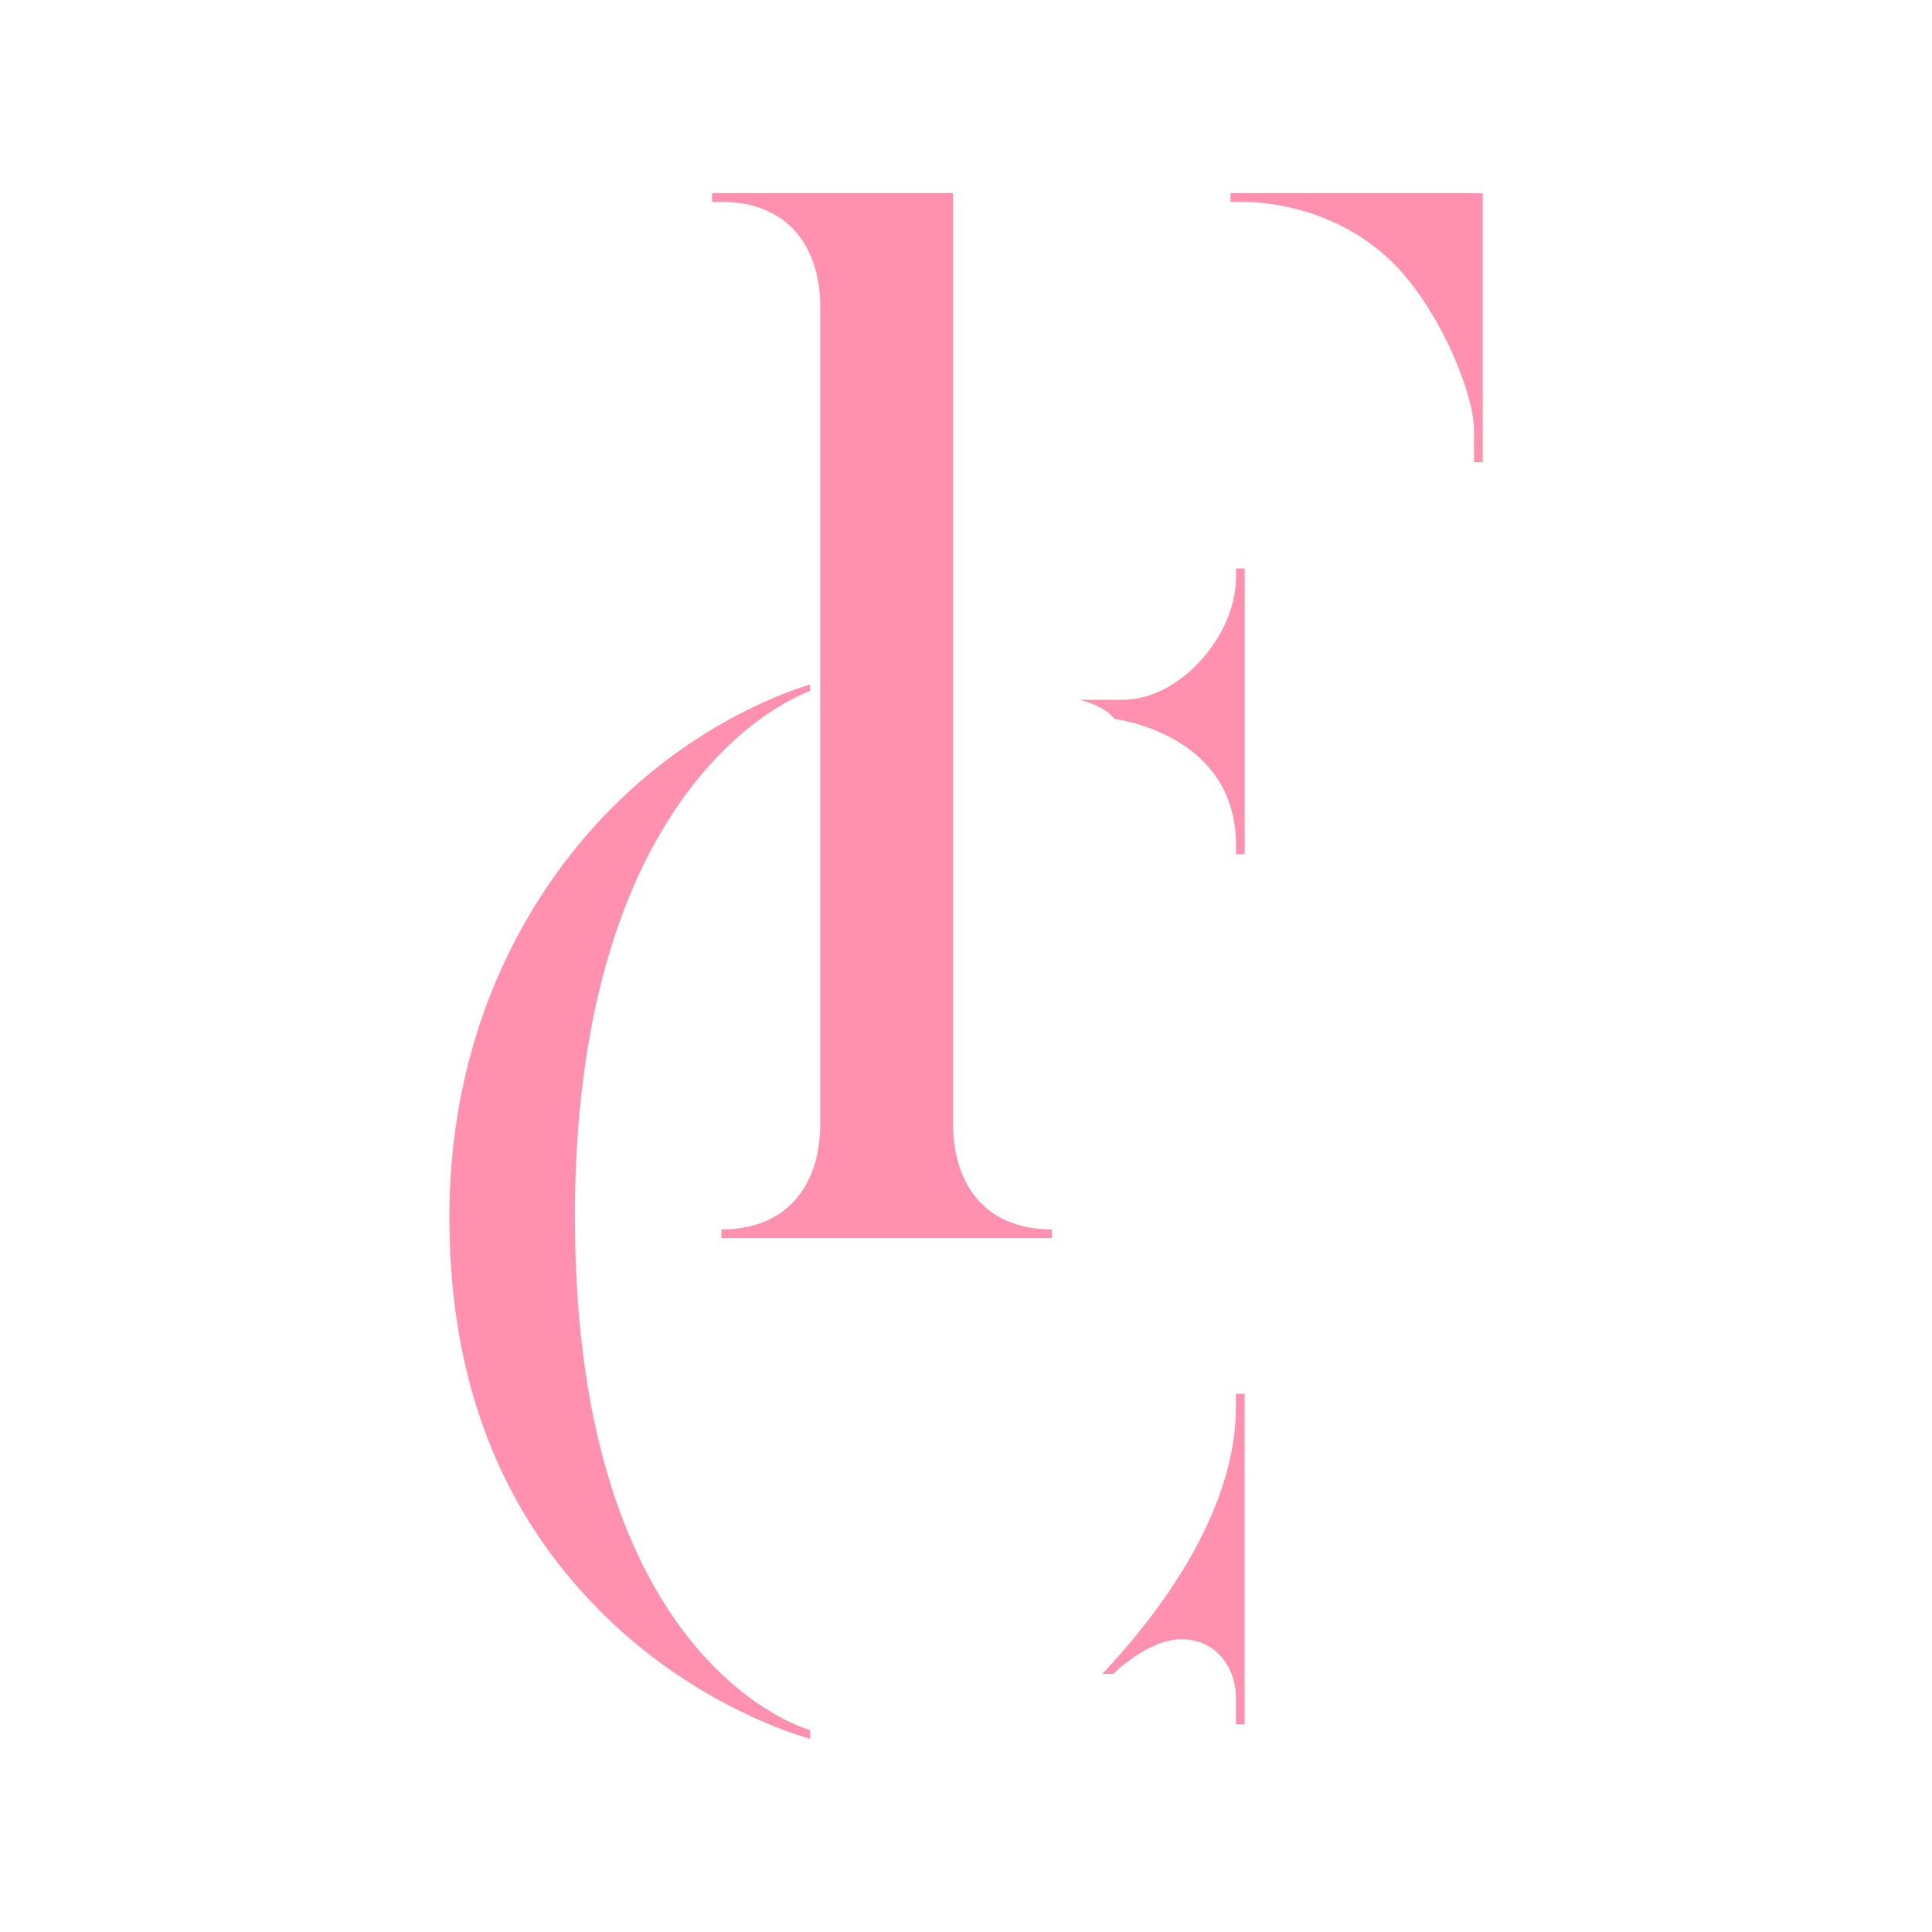 <?xml version="1.0" encoding="UTF-8"?>
<svg id="Layer_1" xmlns="http://www.w3.org/2000/svg" version="1.1" viewBox="0 0 200 200">
  <!-- Generator: Adobe Illustrator 29.7.1, SVG Export Plug-In . SVG Version: 2.1.1 Build 8)  -->
  <defs>
    <style>
      .st0 {
        fill: #ff90b0;
      }
    </style>
  </defs>
  <path class="st0" d="M127.94,145.6c0,3.81-.82,13.78-13.82,27.68h1.12s3.59-3.59,7.06-3.59,5.64,2.8,5.64,6.05v2.76h.9v-34.21h-.9v1.31Z"/>
  <path class="st0" d="M127.94,59.89c0,5.83-5.75,12.55-11.69,12.55h-4.48s2.6.61,3.59,1.98c0,0,12.59,1.49,12.59,13.03v.97h.9v-29.58h-.9v1.05Z"/>
  <path class="st0" d="M152.59,20h-25.21v.9h1.46c2.6,0,9.53.76,15.09,6.05,4.91,4.67,8.66,13.65,8.66,17.59v3.31h.9v-27.84h-.9Z"/>
  <path class="st0" d="M98.66,116.36V20h-24.95v.9h.99c6.94,0,10.02,4.69,10.21,10.34v85.12c0,5.9-3.06,10.91-10.23,10.91v.9h34.21v-.9c-7.17,0-10.23-5-10.23-10.91Z"/>
  <path class="st0" d="M59.51,126.07c0-46.61,24.35-54.53,24.35-54.53v-.67s-9.83,2.6-19.38,11.65c-9.11,8.62-17.96,23.18-17.96,43.55s7.75,33.14,16.4,41.49c9.94,9.59,20.95,12.44,20.95,12.44v-.9s-24.35-6.42-24.35-53.03Z"/>
</svg>